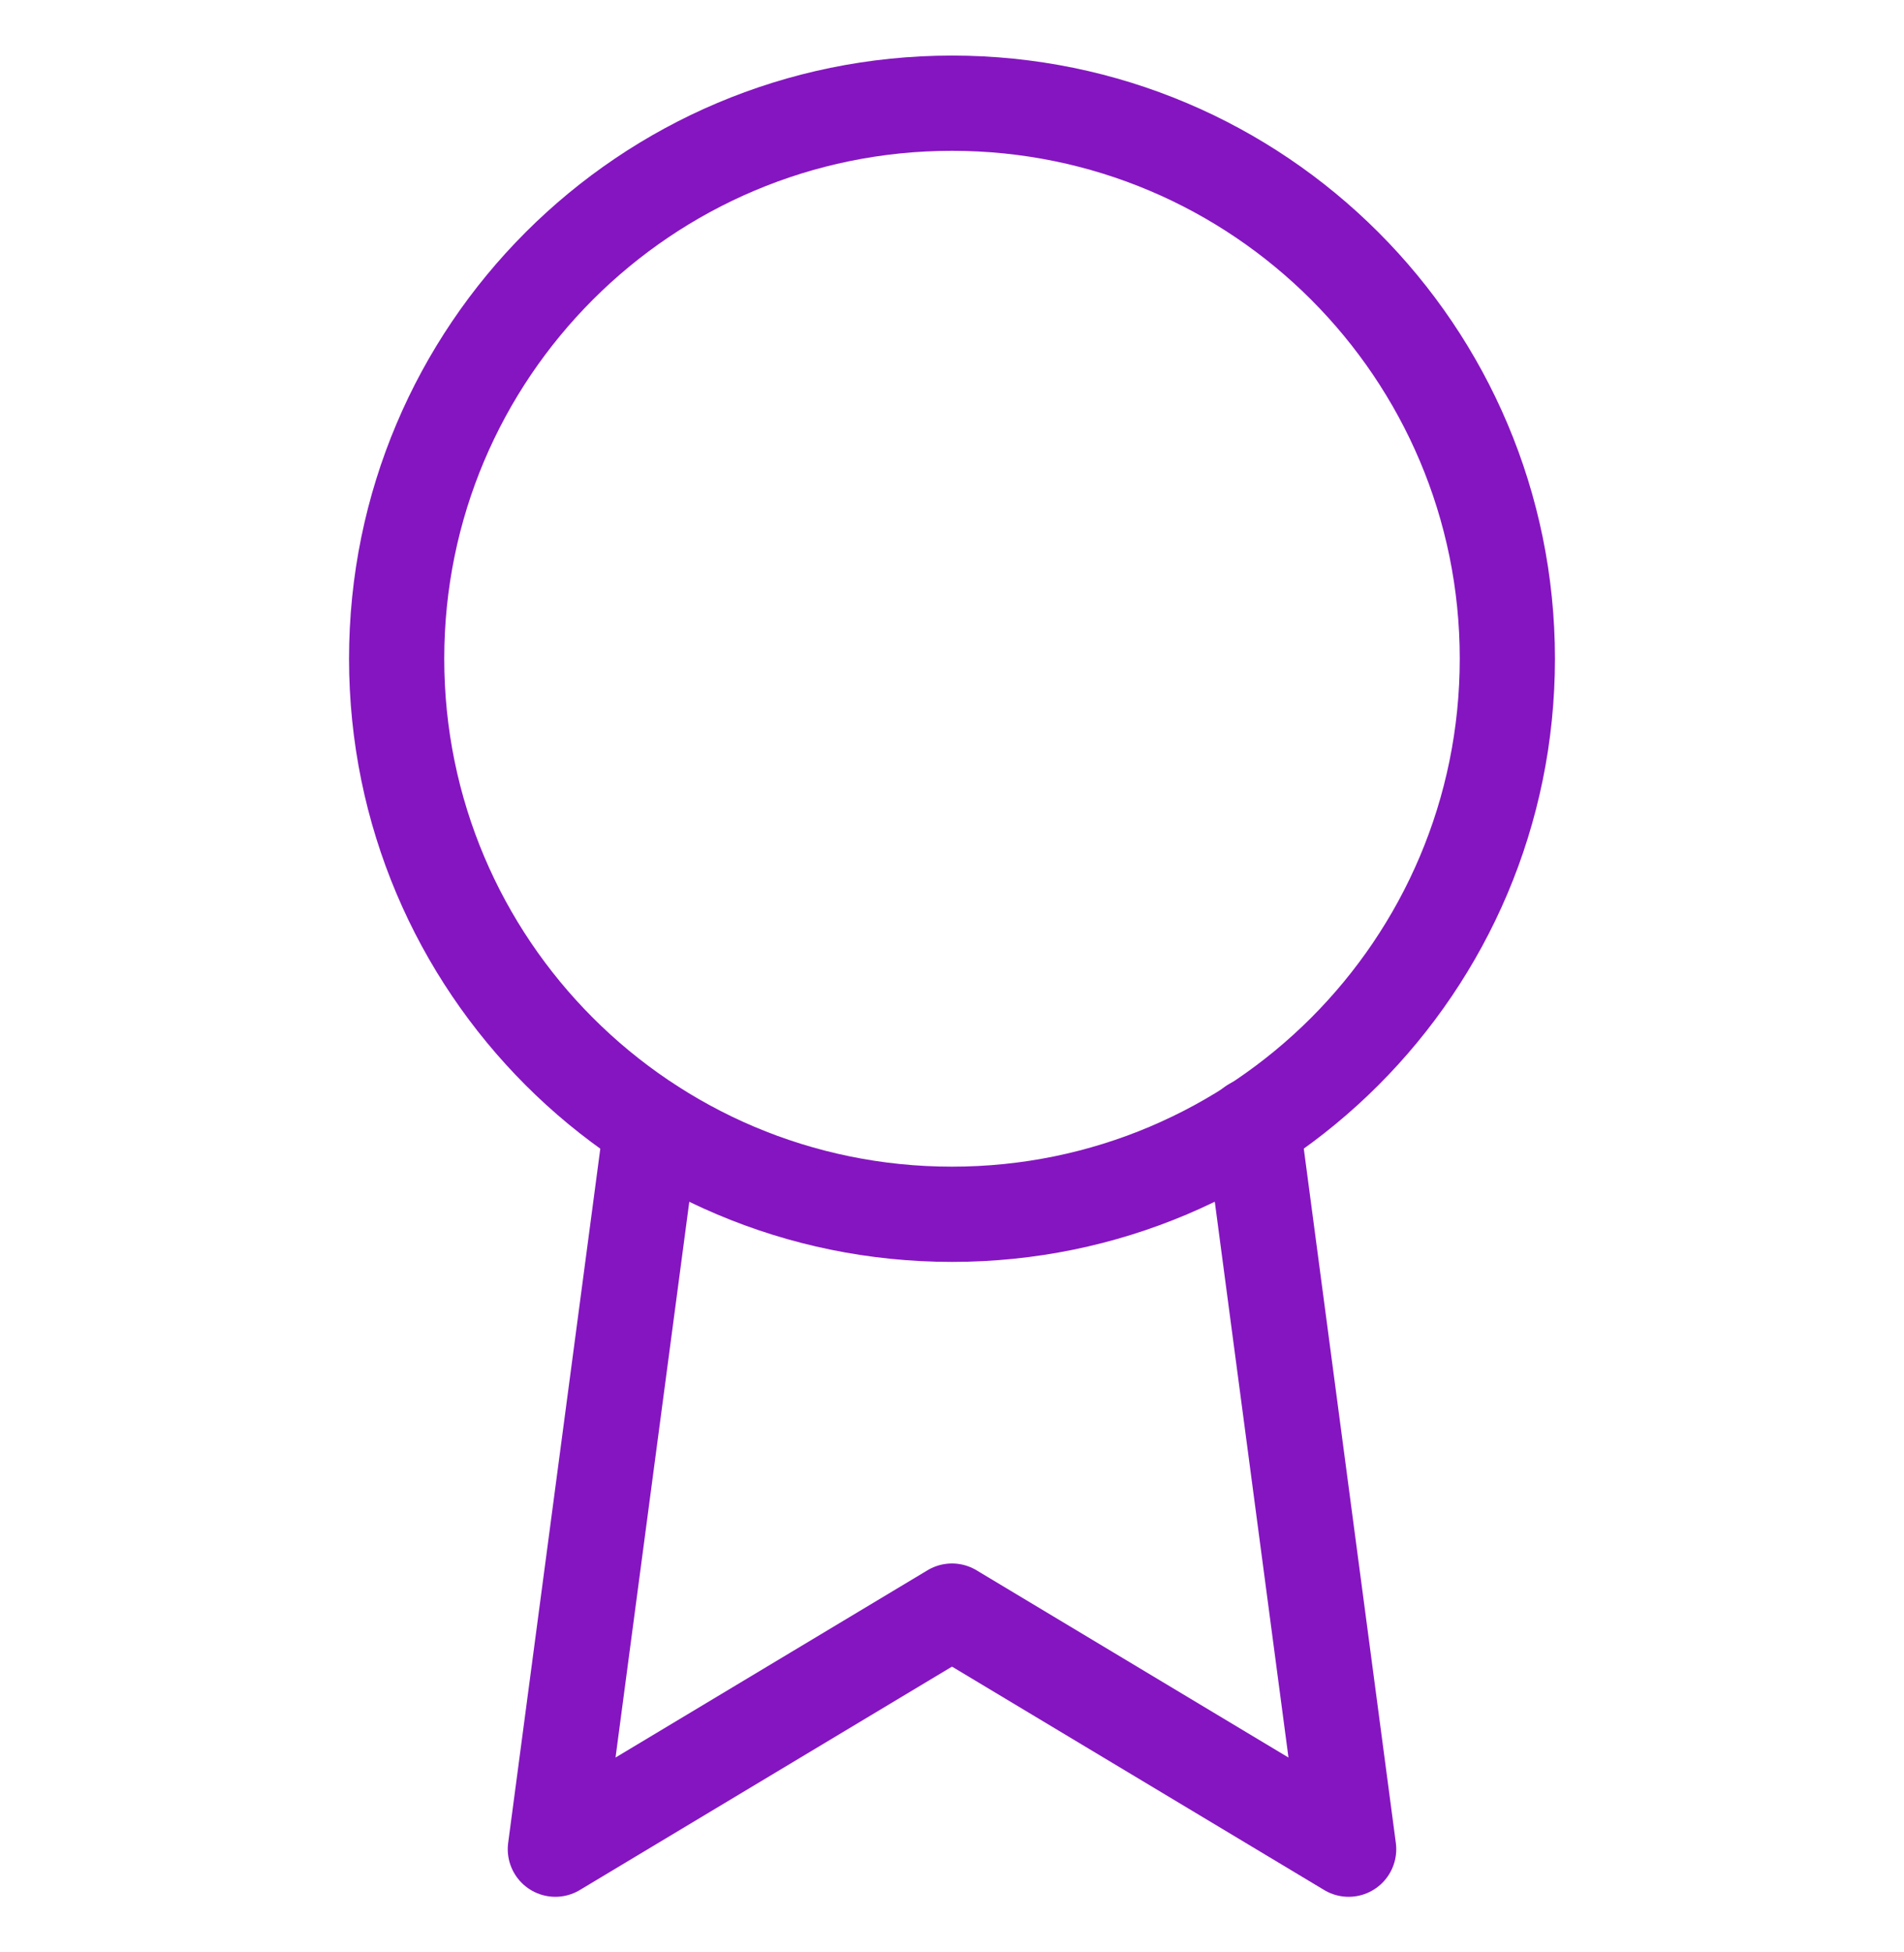 <svg xmlns="http://www.w3.org/2000/svg" width="40" height="41" viewBox="0 0 40 41" fill="none"><path d="M20 25.5C26.443 25.5 31.667 20.277 31.667 13.833C31.667 7.39 26.443 2.167 20 2.167C13.557 2.167 8.333 7.39 8.333 13.833C8.333 20.277 13.557 25.5 20 25.5Z" stroke="#8515C1" stroke-width="2" stroke-linecap="round" stroke-linejoin="round"></path><path d="M13.683 23.65L11.667 38.833L20 33.833L28.333 38.833L26.317 23.633" stroke="#8515C1" stroke-width="2" stroke-linecap="round" stroke-linejoin="round"></path></svg>